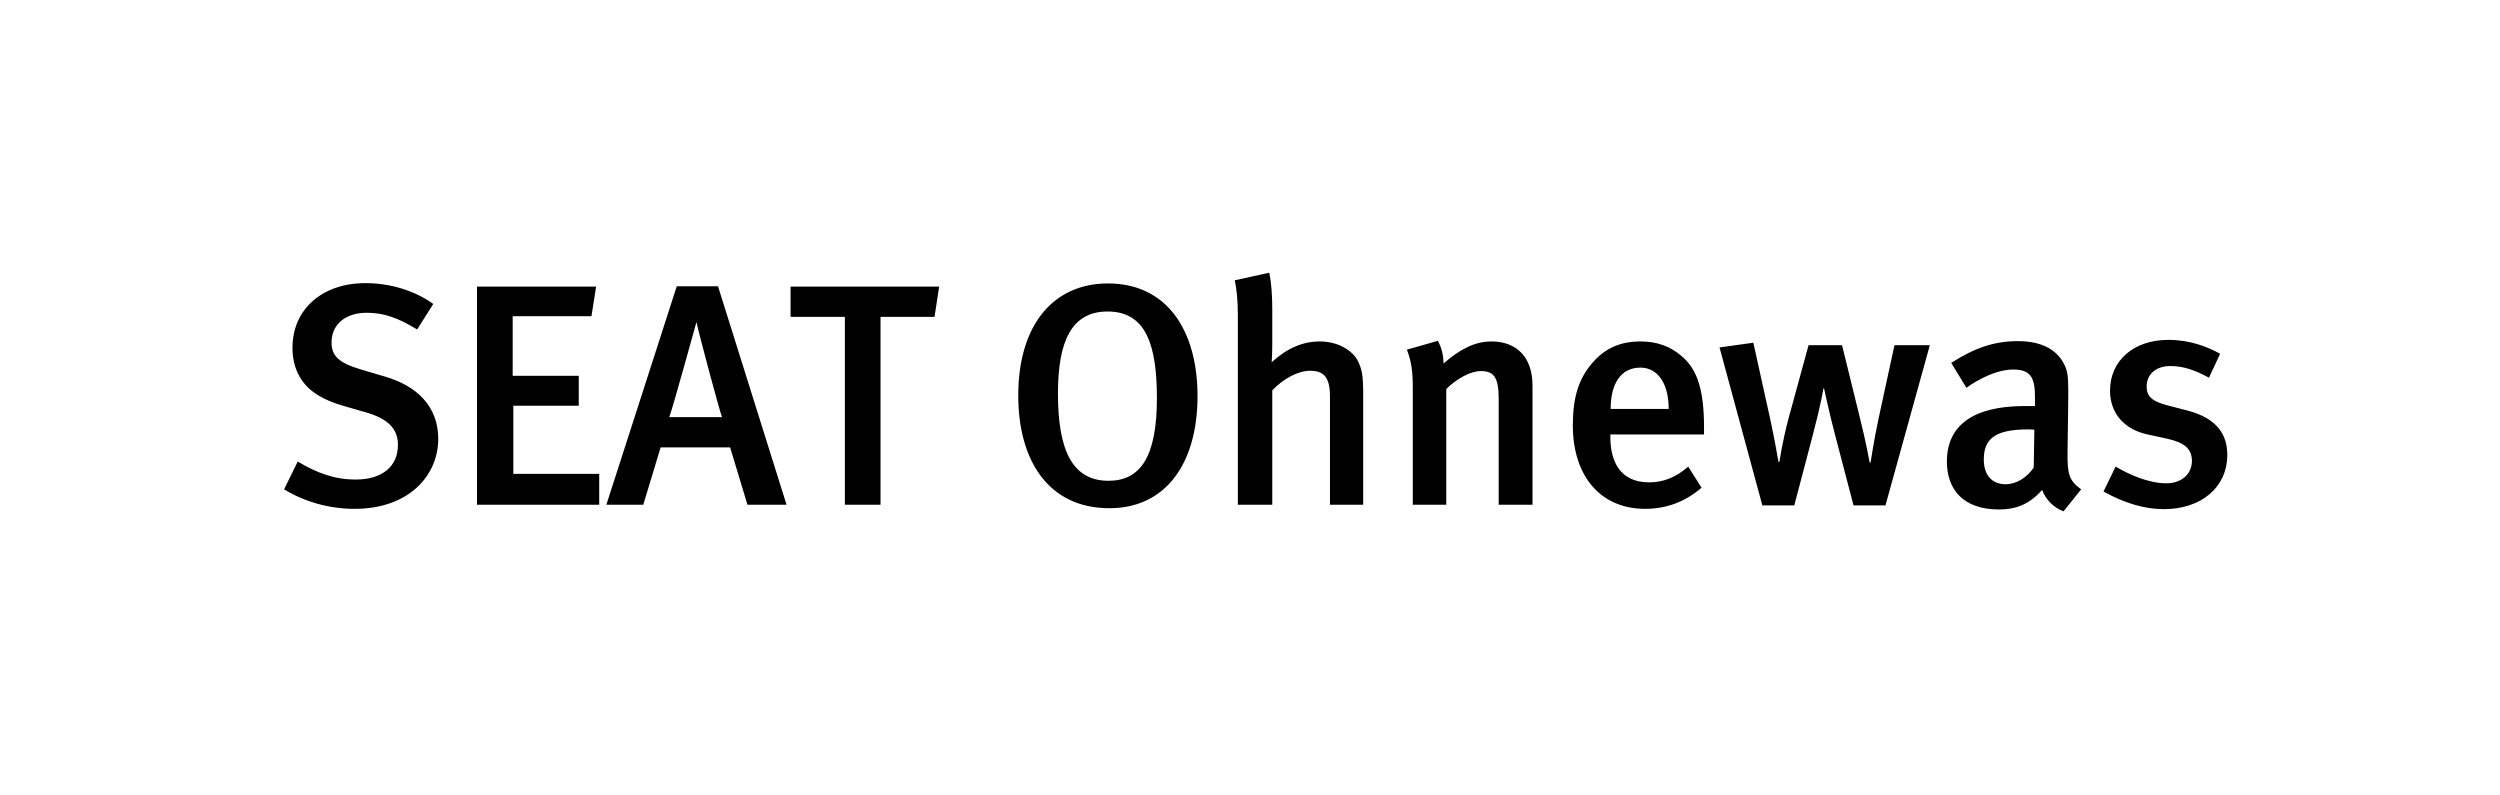 <?xml version="1.0" encoding="UTF-8"?>
<svg width="220px" height="70px" viewBox="0 0 220 70" version="1.1" xmlns="http://www.w3.org/2000/svg" xmlns:xlink="http://www.w3.org/1999/xlink">
    <!-- Generator: Sketch 48.2 (47327) - http://www.bohemiancoding.com/sketch -->
    <title>logo_A05195_new</title>
    <desc>Created with Sketch.</desc>
    <defs></defs>
    <g id="Page-1" stroke="none" stroke-width="1" fill="none" fill-rule="evenodd">
        <g id="logo_A05195_new" fill="#000000">
            <path d="M38.565,38.62 C38.565,41.81 36.027,44.778 31.196,44.778 C29.04,44.778 26.856,44.196 25,43.058 L26.201,40.617 C27.893,41.616 29.394,42.198 31.305,42.198 C33.625,42.198 35.017,41.061 35.017,39.147 C35.017,37.732 34.144,36.844 32.206,36.289 L30.186,35.707 C28.466,35.207 27.238,34.486 26.528,33.404 C26.01,32.627 25.737,31.712 25.737,30.602 C25.737,27.218 28.357,24.915 32.151,24.915 C34.307,24.915 36.464,25.554 38.129,26.746 L36.709,28.993 C34.962,27.939 33.762,27.523 32.26,27.523 C30.404,27.523 29.176,28.55 29.176,30.131 C29.176,31.324 29.831,31.934 31.687,32.489 L33.925,33.155 C36.655,33.959 38.565,35.734 38.565,38.62 Z M52.731,44.417 L41.977,44.417 L41.977,25.221 L52.458,25.221 L52.049,27.828 L45.116,27.828 L45.116,33.071 L50.93,33.071 L50.93,35.707 L45.171,35.707 L45.171,41.699 L52.731,41.699 L52.731,44.417 Z M69.217,44.417 L65.778,44.417 L64.249,39.369 L58.136,39.369 L56.607,44.417 L53.359,44.417 L59.555,25.193 L63.185,25.193 L69.217,44.417 Z M63.54,36.705 C63.349,36.289 61.438,29.132 61.302,28.383 L61.274,28.383 C61.274,28.383 59.336,35.429 58.9,36.705 L63.54,36.705 Z M82.646,25.221 L82.237,27.884 L77.487,27.884 L77.487,44.417 L74.348,44.417 L74.348,27.884 L69.572,27.884 L69.572,25.221 L82.646,25.221 Z M105.382,34.847 C105.382,40.839 102.544,44.723 97.631,44.723 C92.254,44.723 89.606,40.506 89.606,34.819 C89.606,28.494 92.772,24.943 97.494,24.943 C102.817,24.943 105.382,29.243 105.382,34.847 Z M101.807,35.041 C101.807,30.353 100.851,27.412 97.467,27.412 C94.301,27.412 93.1,30.02 93.1,34.625 C93.1,39.563 94.328,42.309 97.549,42.309 C100.36,42.309 101.807,40.201 101.807,35.041 Z M119.958,44.417 L117.037,44.417 L117.037,34.875 C117.037,33.127 116.437,32.627 115.29,32.627 C114.226,32.627 112.943,33.321 111.96,34.347 L111.96,44.417 L108.931,44.417 L108.931,27.717 C108.931,26.469 108.821,25.387 108.658,24.666 L111.687,24 C111.878,24.804 111.96,25.942 111.96,27.301 L111.96,30.297 C111.96,31.185 111.906,31.878 111.906,31.878 C113.27,30.63 114.662,30.048 116.136,30.048 C117.774,30.048 119.03,30.852 119.494,31.768 C119.848,32.461 119.958,33.099 119.958,34.514 L119.958,44.417 Z M134.86,44.417 L131.885,44.417 L131.885,35.096 C131.885,33.182 131.449,32.655 130.302,32.655 C129.429,32.655 128.173,33.321 127.272,34.236 L127.272,44.417 L124.325,44.417 L124.325,34.098 C124.325,32.627 124.188,31.768 123.806,30.769 L126.536,29.992 C126.863,30.63 127.027,31.24 127.027,31.989 C128.501,30.713 129.784,30.048 131.257,30.048 C133.386,30.048 134.86,31.351 134.86,33.931 L134.86,44.417 Z M149.954,38.231 L141.711,38.231 L141.711,38.453 C141.711,40.395 142.421,42.448 145.123,42.448 C146.406,42.448 147.525,41.976 148.562,41.061 L149.736,42.919 C148.289,44.168 146.624,44.778 144.768,44.778 C140.865,44.778 138.409,41.921 138.409,37.427 C138.409,34.958 138.927,33.321 140.128,31.934 C141.247,30.63 142.612,30.048 144.359,30.048 C145.724,30.048 146.979,30.408 148.153,31.49 C149.354,32.6 149.954,34.32 149.954,37.593 L149.954,38.231 Z M146.843,35.984 C146.843,33.709 145.86,32.35 144.359,32.35 C142.667,32.35 141.739,33.709 141.739,35.984 L146.843,35.984 Z M169.825,30.38 L165.921,44.473 L163.11,44.473 L161.418,38.009 C160.981,36.345 160.517,34.181 160.517,34.181 L160.463,34.181 C160.463,34.181 160.244,35.568 159.562,38.148 L157.897,44.473 L155.086,44.473 L151.319,30.575 L154.294,30.159 L155.795,36.955 C156.177,38.703 156.505,40.645 156.505,40.645 L156.587,40.645 C156.587,40.645 156.86,38.814 157.378,36.872 L159.152,30.38 L162.1,30.38 L163.656,36.705 C164.229,38.98 164.529,40.7 164.529,40.7 L164.611,40.7 C164.611,40.7 164.939,38.564 165.294,36.927 L166.713,30.38 L169.825,30.38 Z M183.144,43.058 L181.589,45 C180.742,44.667 180.033,44.001 179.705,43.114 C178.586,44.39 177.385,44.834 175.911,44.834 C172.745,44.834 171.326,43.058 171.326,40.617 C171.326,37.371 173.728,35.734 178.149,35.734 L179.077,35.734 L179.077,34.985 C179.077,33.376 178.804,32.517 177.167,32.517 C175.174,32.517 173.045,34.125 173.045,34.125 L171.708,31.934 C173.782,30.602 175.502,30.02 177.576,30.02 C179.732,30.02 181.179,30.824 181.78,32.35 C182.025,32.96 182.025,33.709 181.998,35.79 L181.943,39.812 C181.916,41.699 182.08,42.309 183.144,43.058 Z M179.023,37.815 C179.023,37.815 178.695,37.787 178.477,37.787 C175.475,37.787 174.574,38.675 174.574,40.45 C174.574,41.782 175.283,42.614 176.484,42.614 C177.44,42.614 178.368,42.032 178.968,41.144 L179.023,37.815 Z M196,40.034 C196,42.864 193.735,44.806 190.405,44.806 C188.712,44.806 186.884,44.251 185.109,43.252 L186.174,41.061 C187.402,41.782 189.094,42.531 190.65,42.531 C191.96,42.531 192.888,41.727 192.888,40.561 C192.888,39.48 192.206,38.925 190.65,38.592 L188.985,38.231 C186.911,37.787 185.683,36.345 185.683,34.375 C185.683,31.74 187.757,29.909 190.814,29.909 C192.697,29.909 194.199,30.491 195.372,31.129 L194.39,33.238 C193.107,32.544 192.097,32.211 191.005,32.211 C189.722,32.211 188.903,32.933 188.903,34.015 C188.903,34.875 189.367,35.318 190.759,35.679 L192.479,36.123 C195.263,36.844 196,38.398 196,40.034 Z" id="SEAT-Ohnewas"></path>
        </g>
    </g>
</svg>